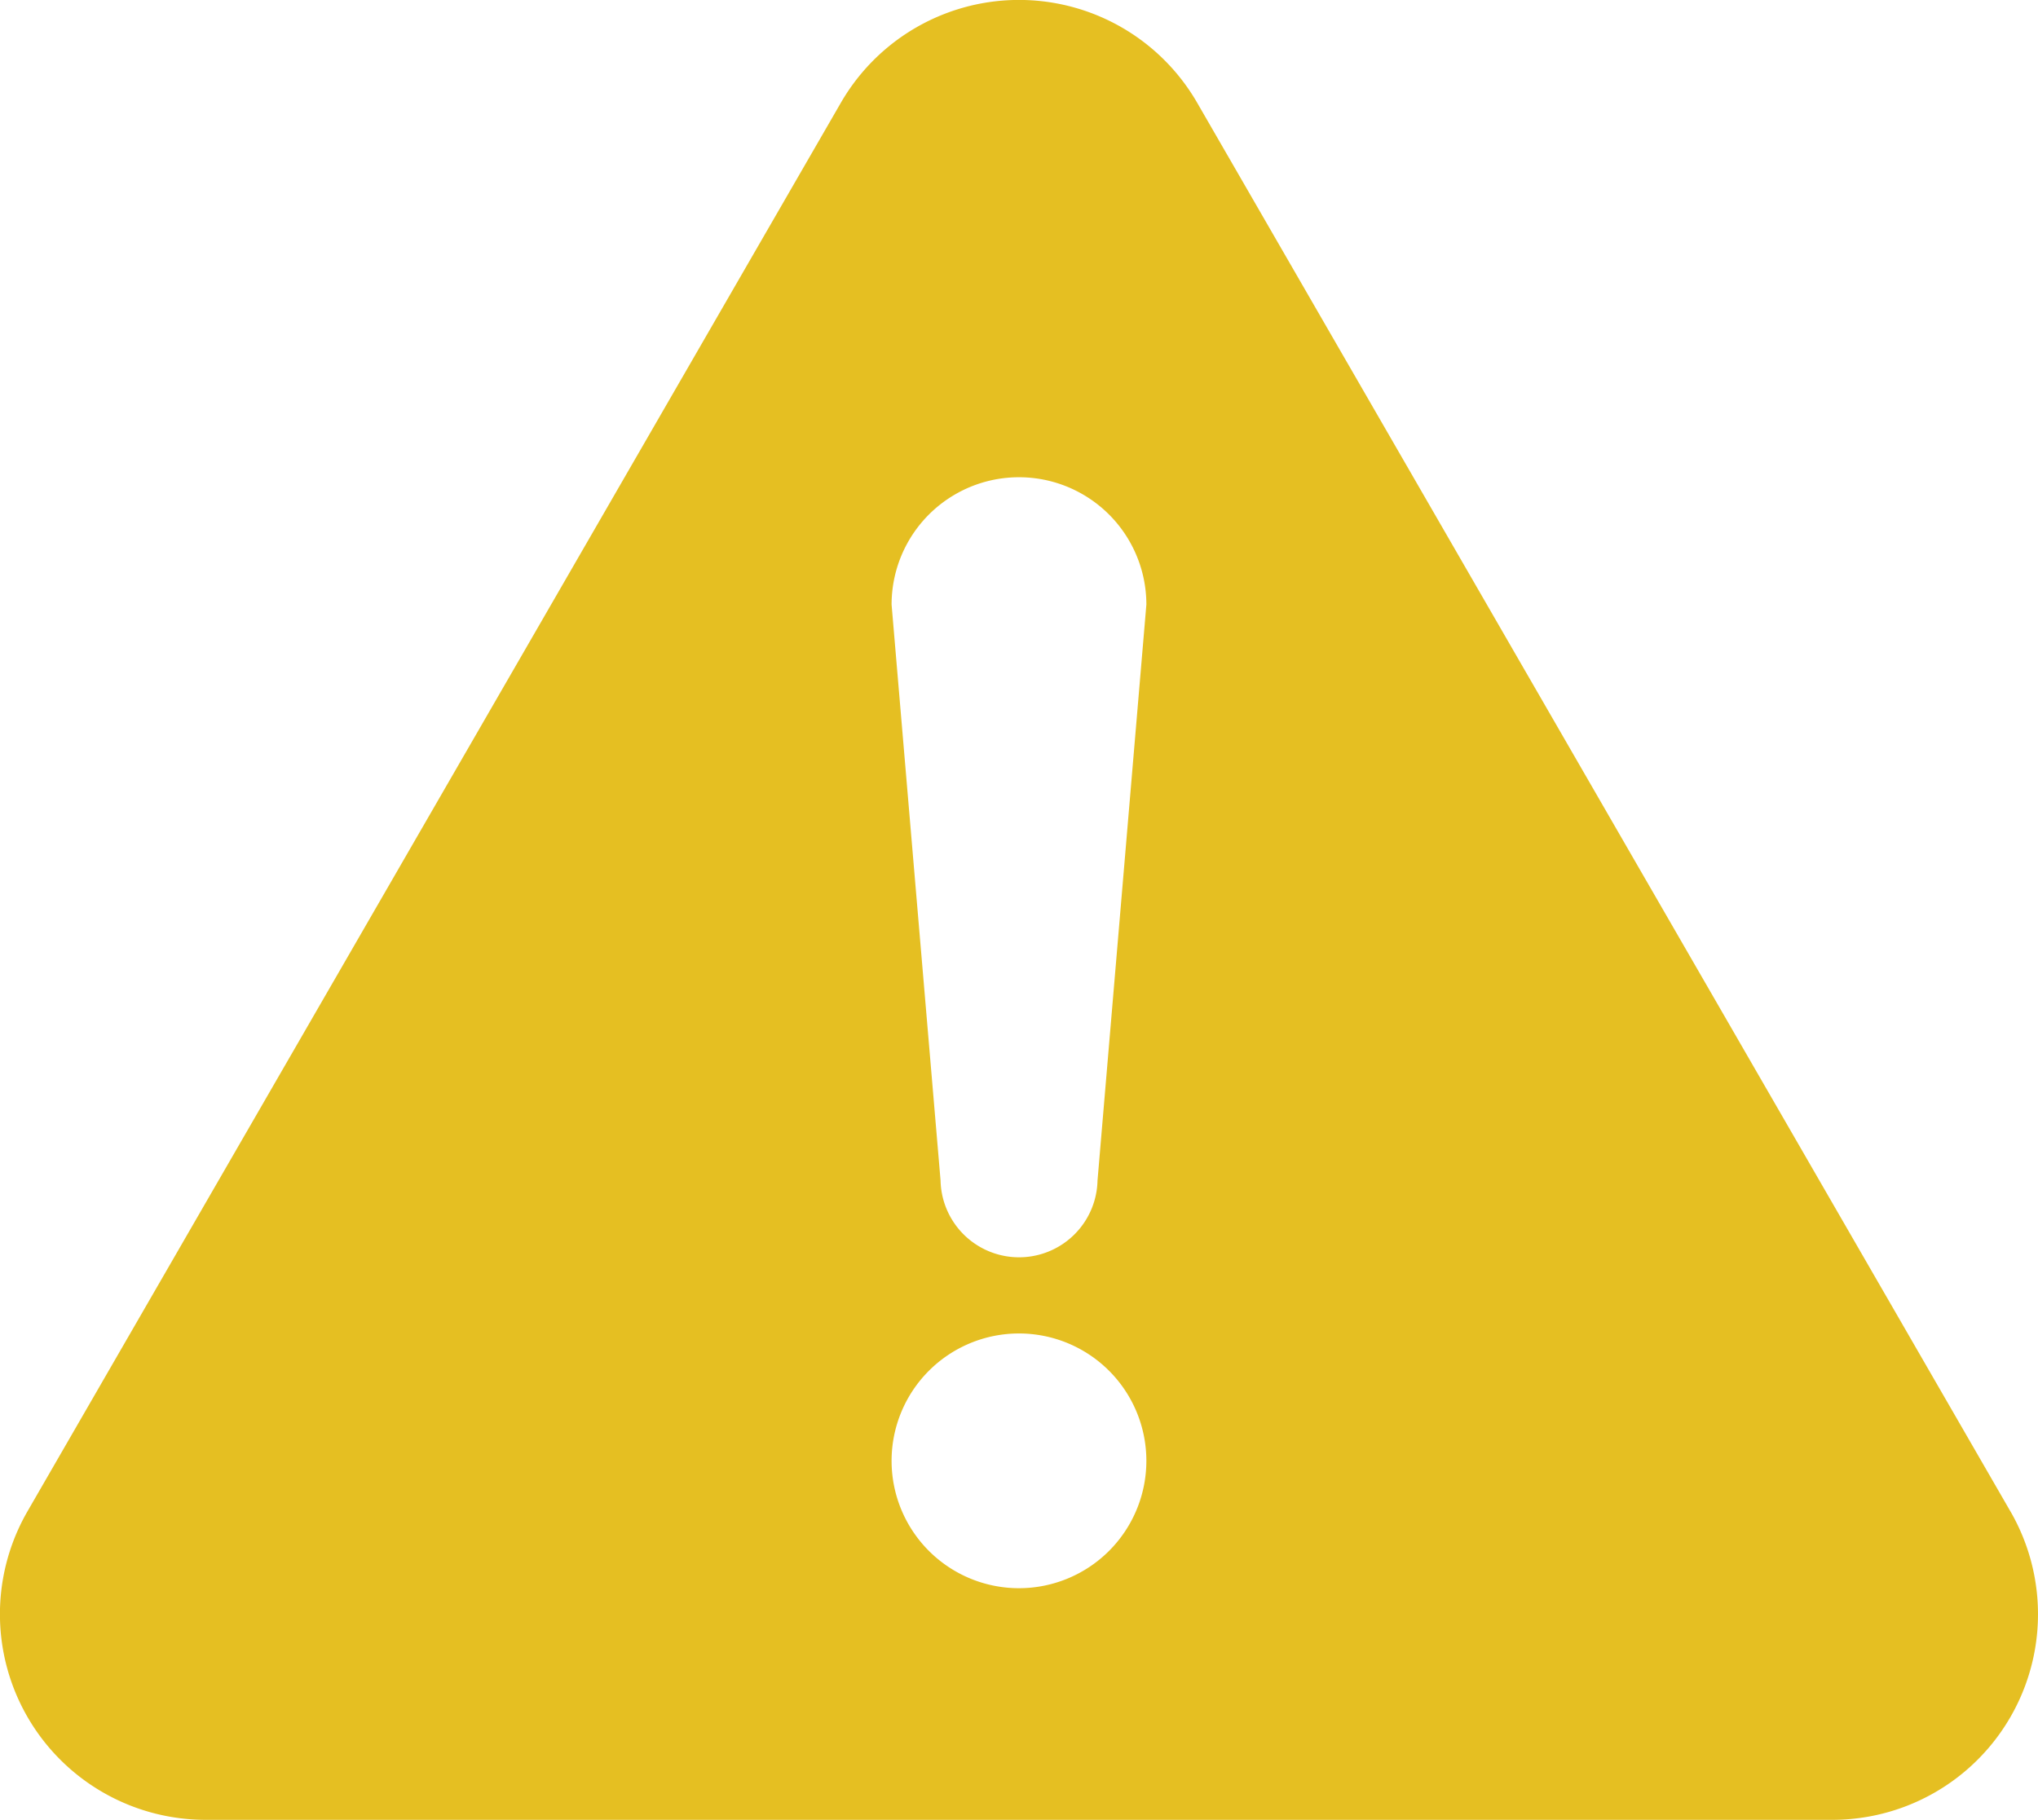 <svg xmlns="http://www.w3.org/2000/svg" xmlns:xlink="http://www.w3.org/1999/xlink" width="50.889" height="45.45" viewBox="0 0 50.889 45.45"><defs><clipPath id="a"><rect width="50.889" height="45.45" fill="#e5bf22"/></clipPath></defs><g clip-path="url(#a)"><path d="M50.2,37.746,29.895,2.569a5.137,5.137,0,0,0-8.9,0L.687,37.744A5.137,5.137,0,0,0,5.135,45.45H45.754a5.136,5.136,0,0,0,4.449-7.7M25.445,39.665a3.181,3.181,0,1,1,3.18-3.181,3.182,3.182,0,0,1-3.18,3.181m1.96-10.18a1.96,1.96,0,0,1-3.919,0L22.263,15.1a3.181,3.181,0,1,1,6.362,0Z" transform="translate(0 0)" fill="#e5bf22"/></g></svg>